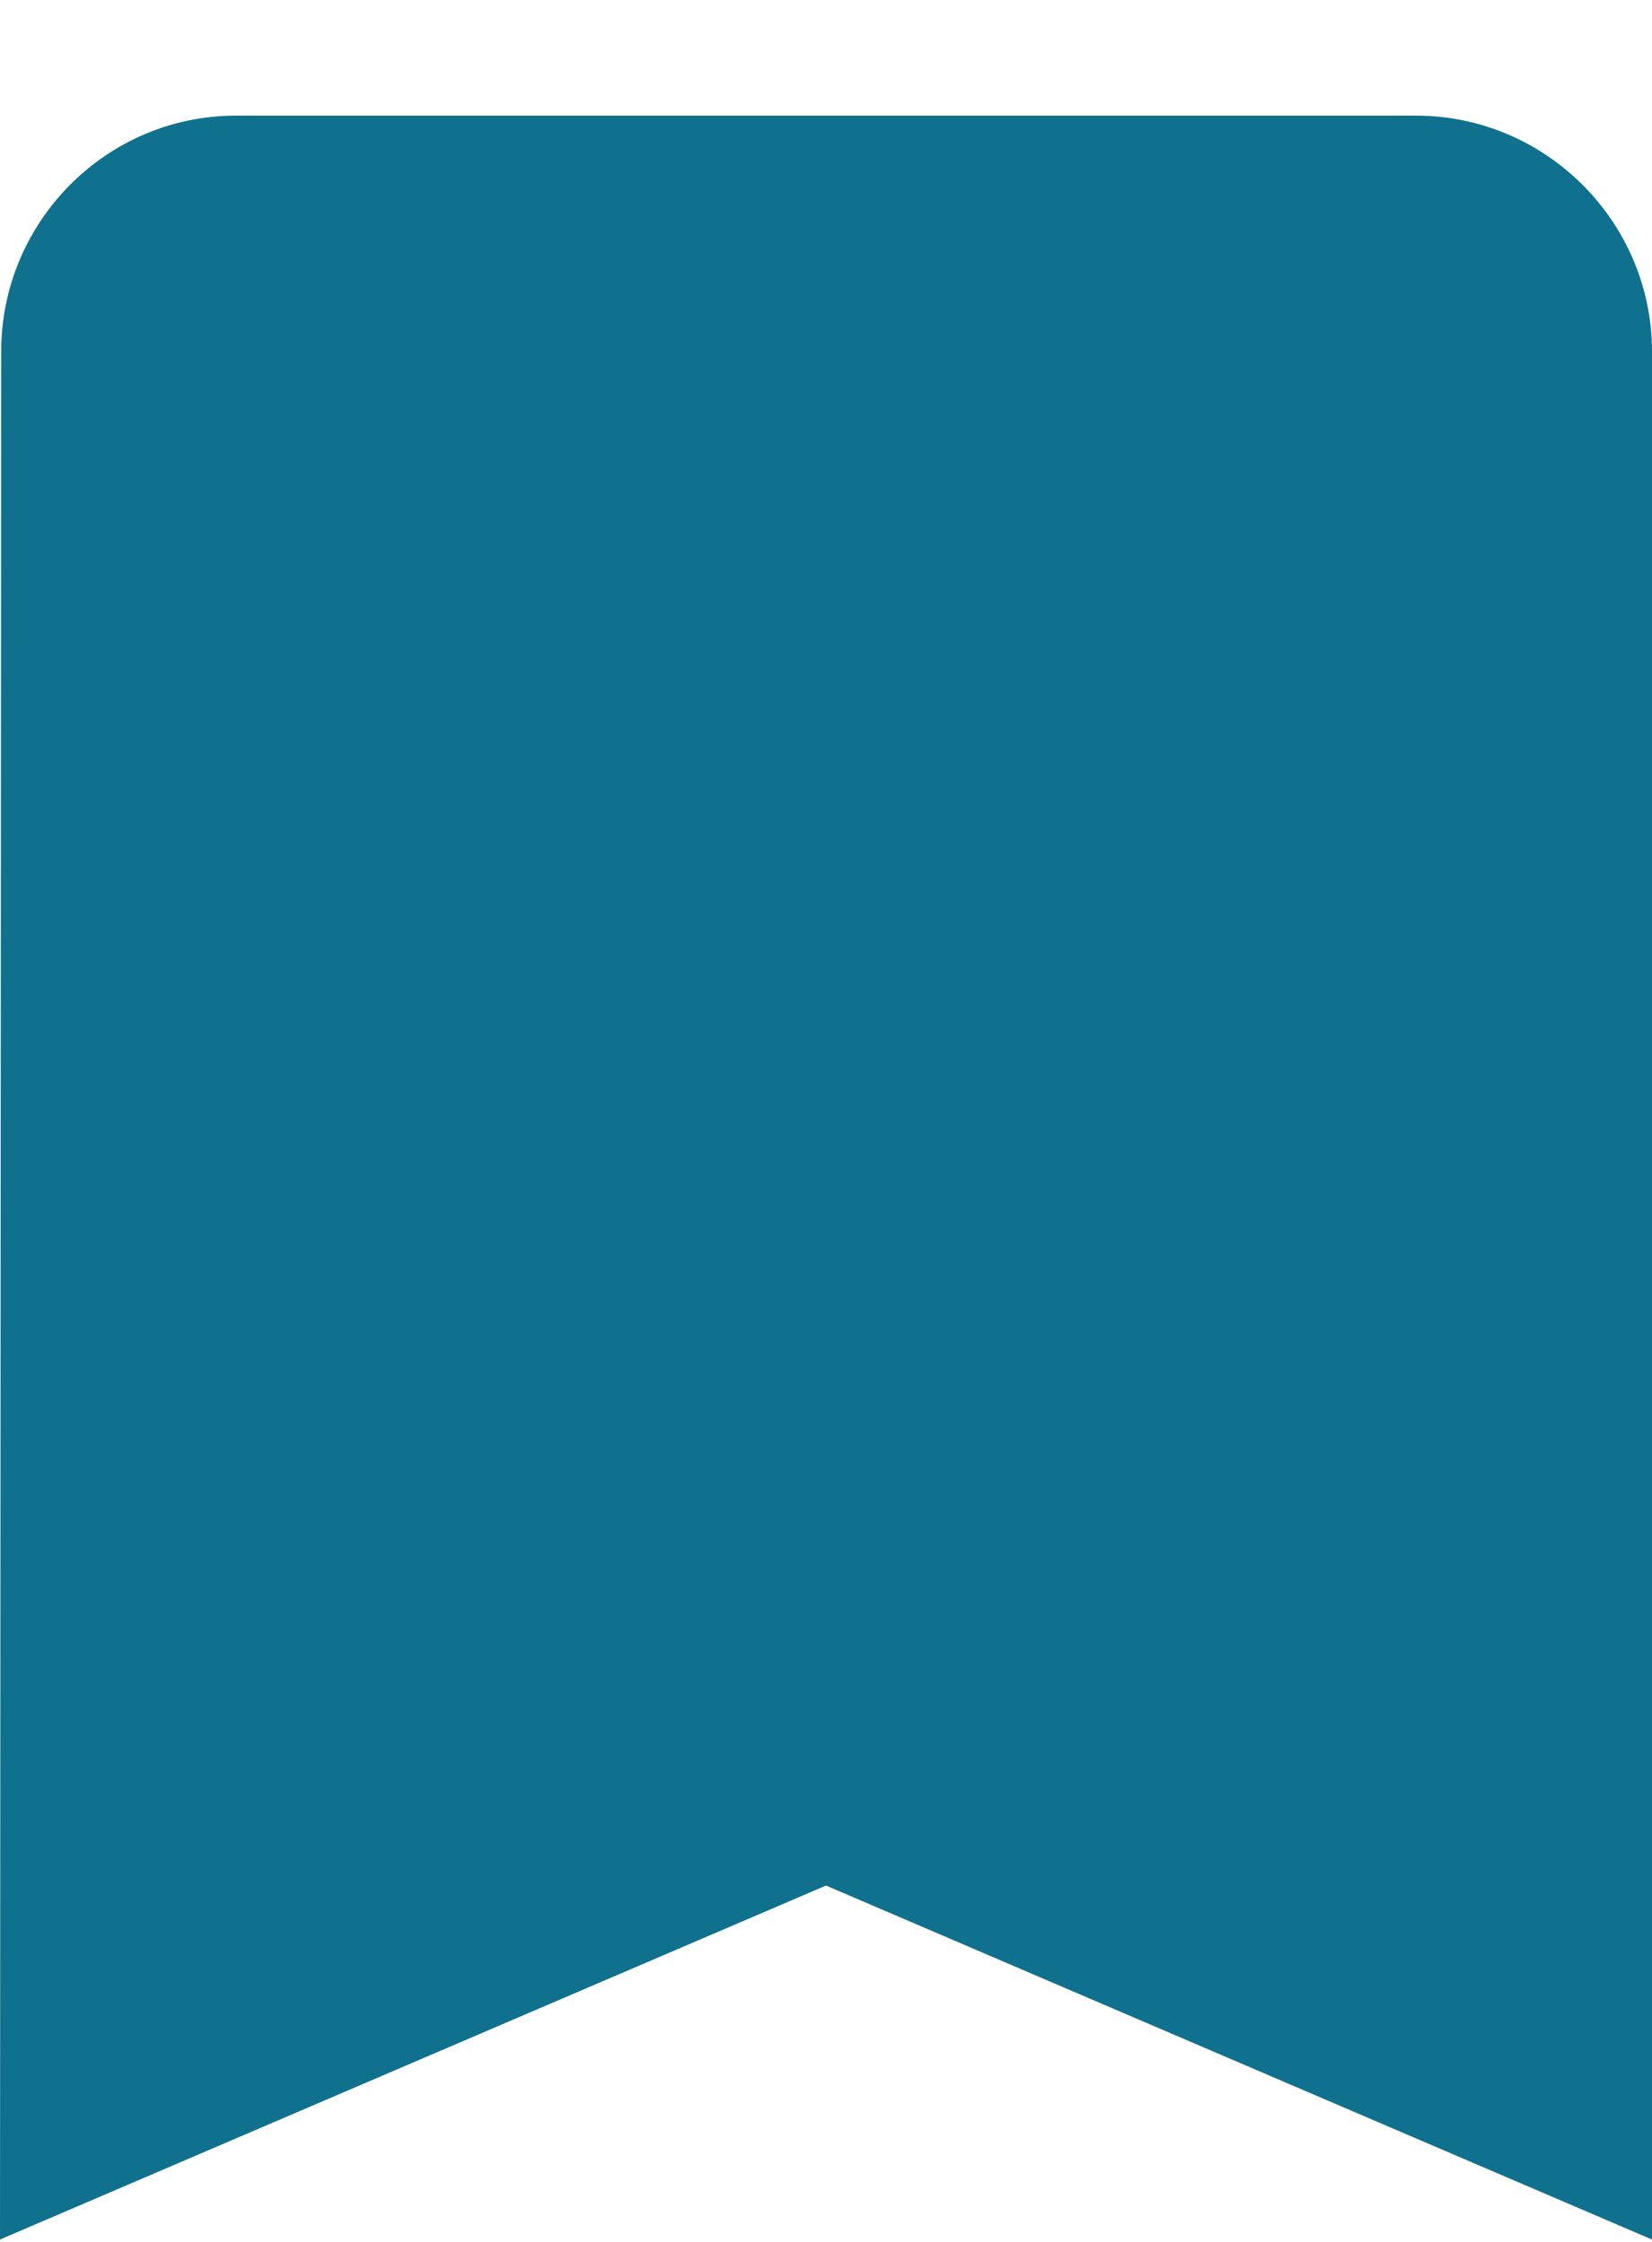 <svg width="14" height="19" viewBox="0 0 14 19" fill="none" xmlns="http://www.w3.org/2000/svg">
<path d="M12 0.98H2C0.9 0.98 0.01 1.88 0.01 2.98L0 18.98L7 15.98L14 18.98V2.98C14 1.88 13.1 0.98 12 0.98Z" fill="#10718E"/>
</svg>

